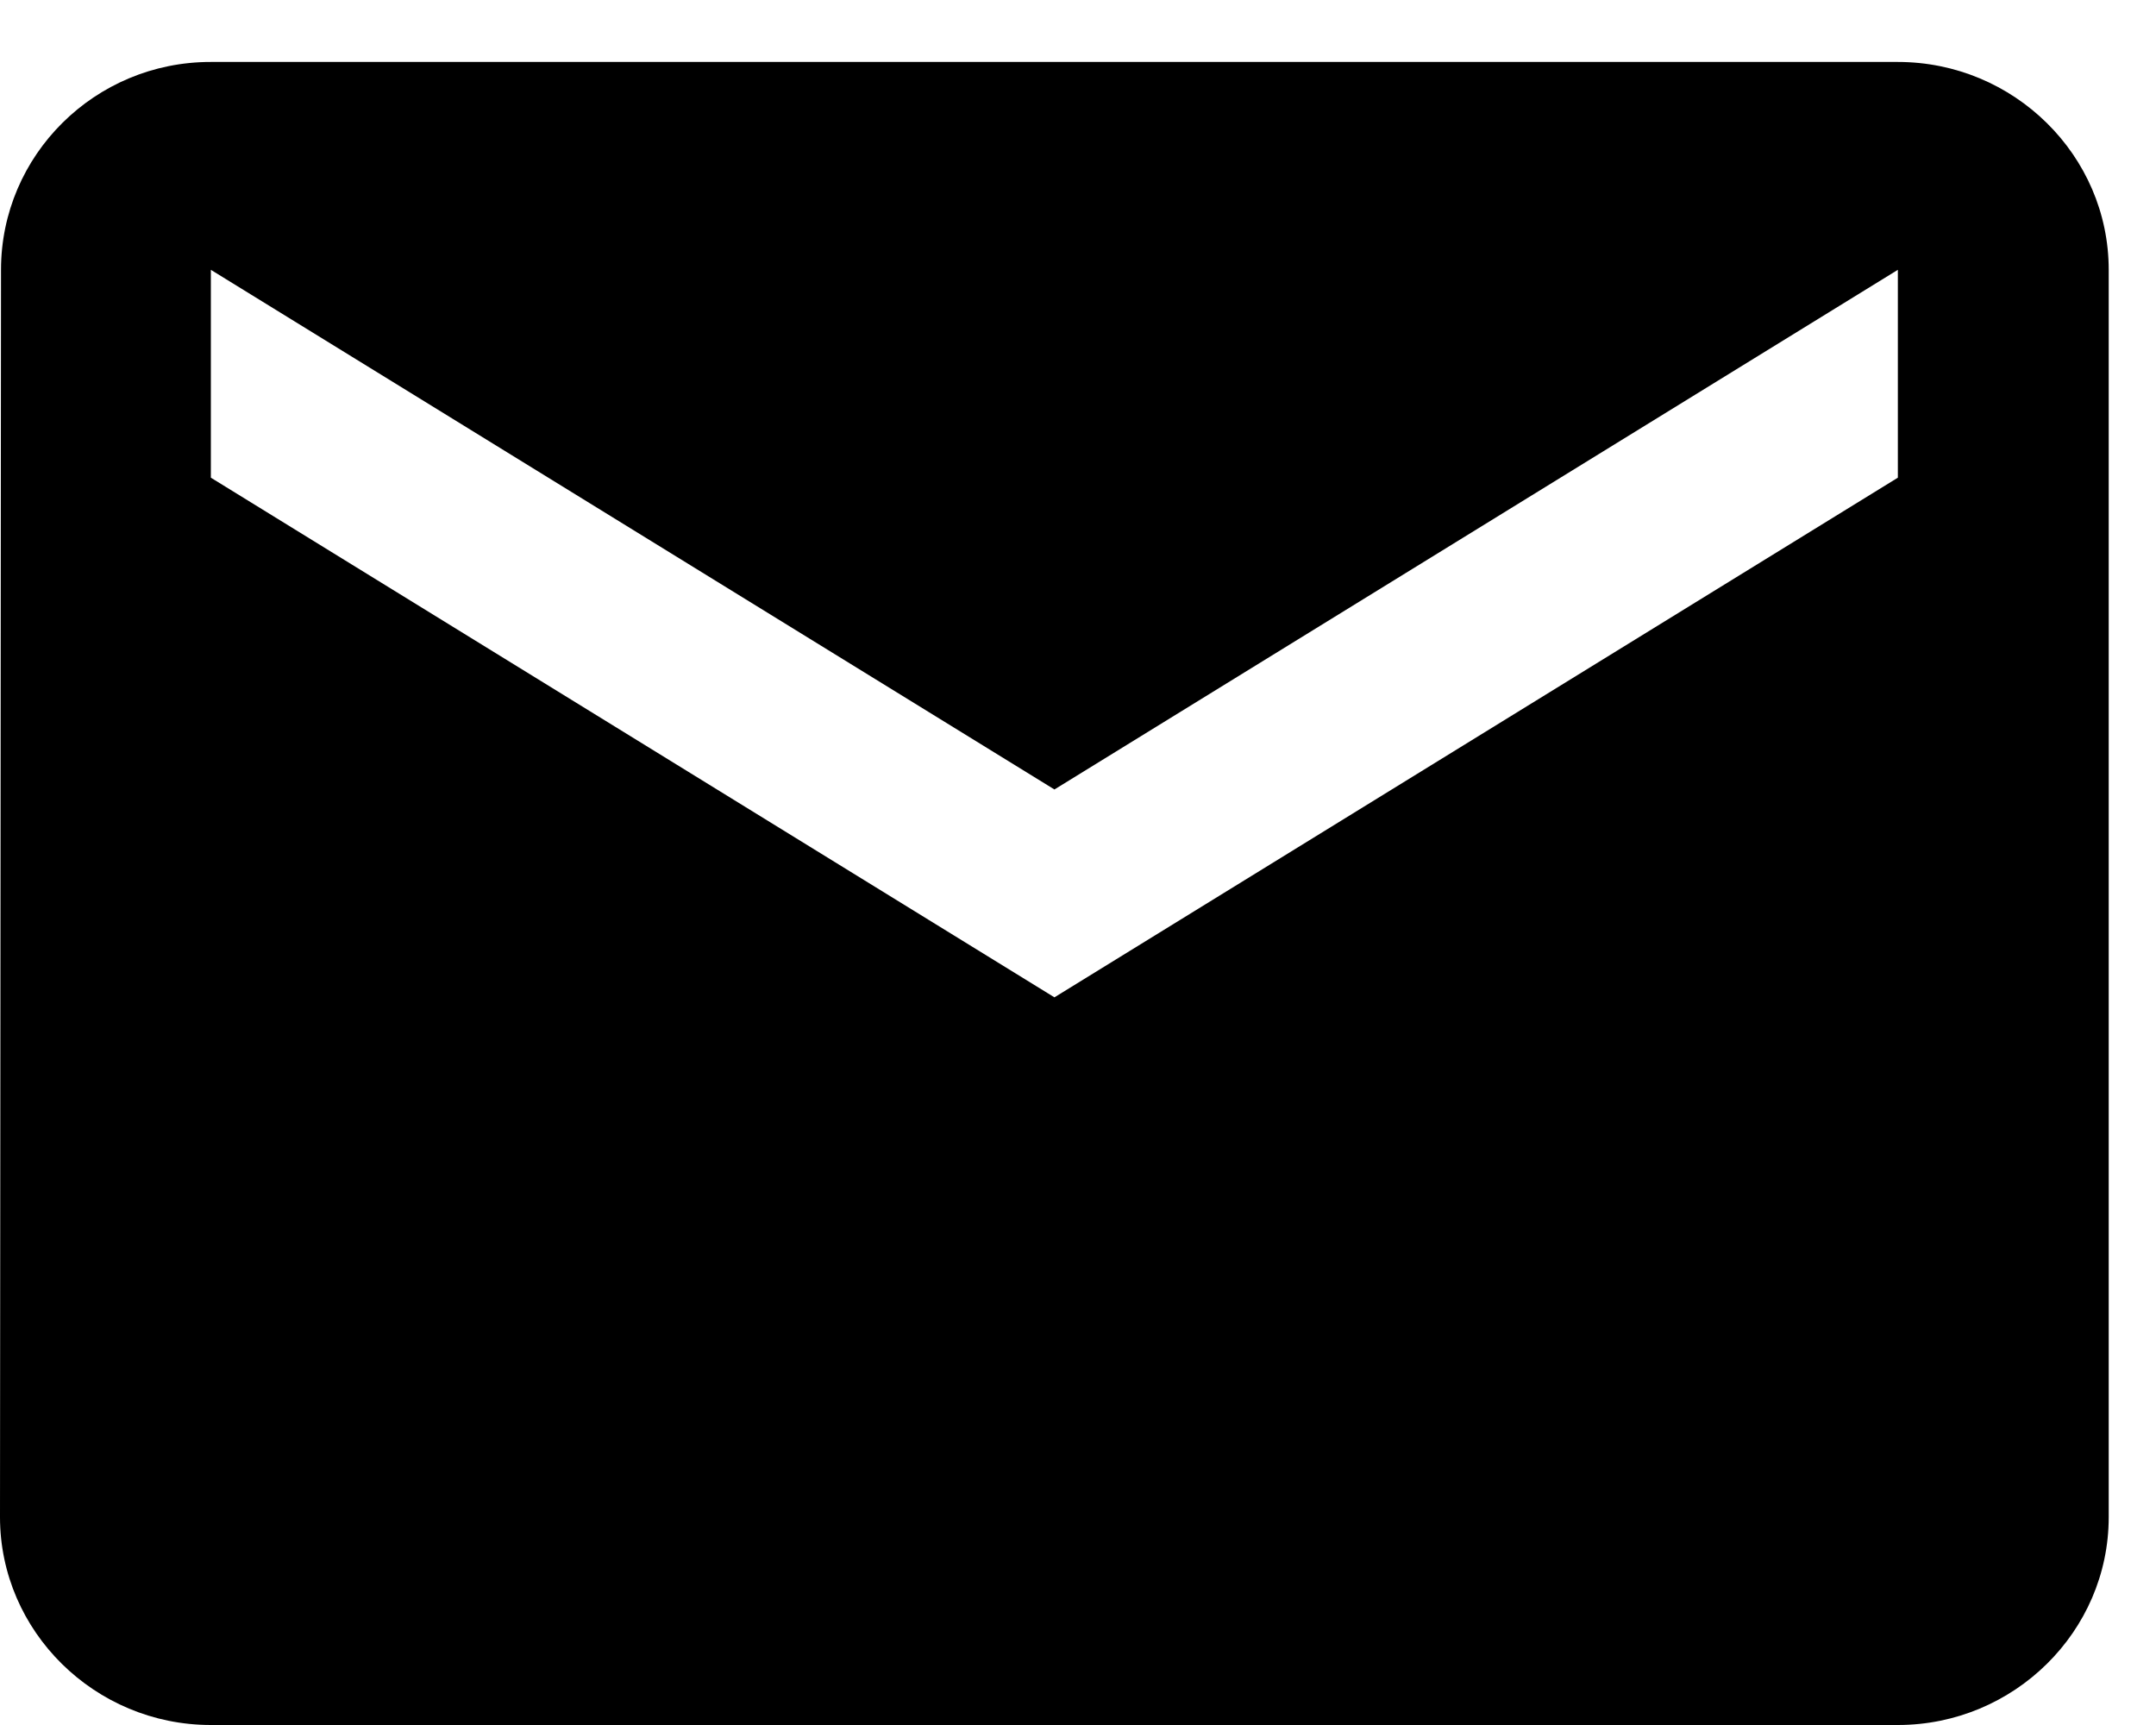 <svg xmlns="http://www.w3.org/2000/svg" viewBox="0 0 15 12"><g><g><path d="M13.204 3.323L7.336 6.938 1.467 3.323V1.877l5.869 3.615 5.868-3.615zm0-2.892H1.467C.66.43.007 1.08.007 1.877L0 10.554C0 11.349.66 12 1.467 12h11.737c.807 0 1.467-.65 1.467-1.446V1.877c0-.796-.66-1.446-1.467-1.446z"/></g></g></svg>